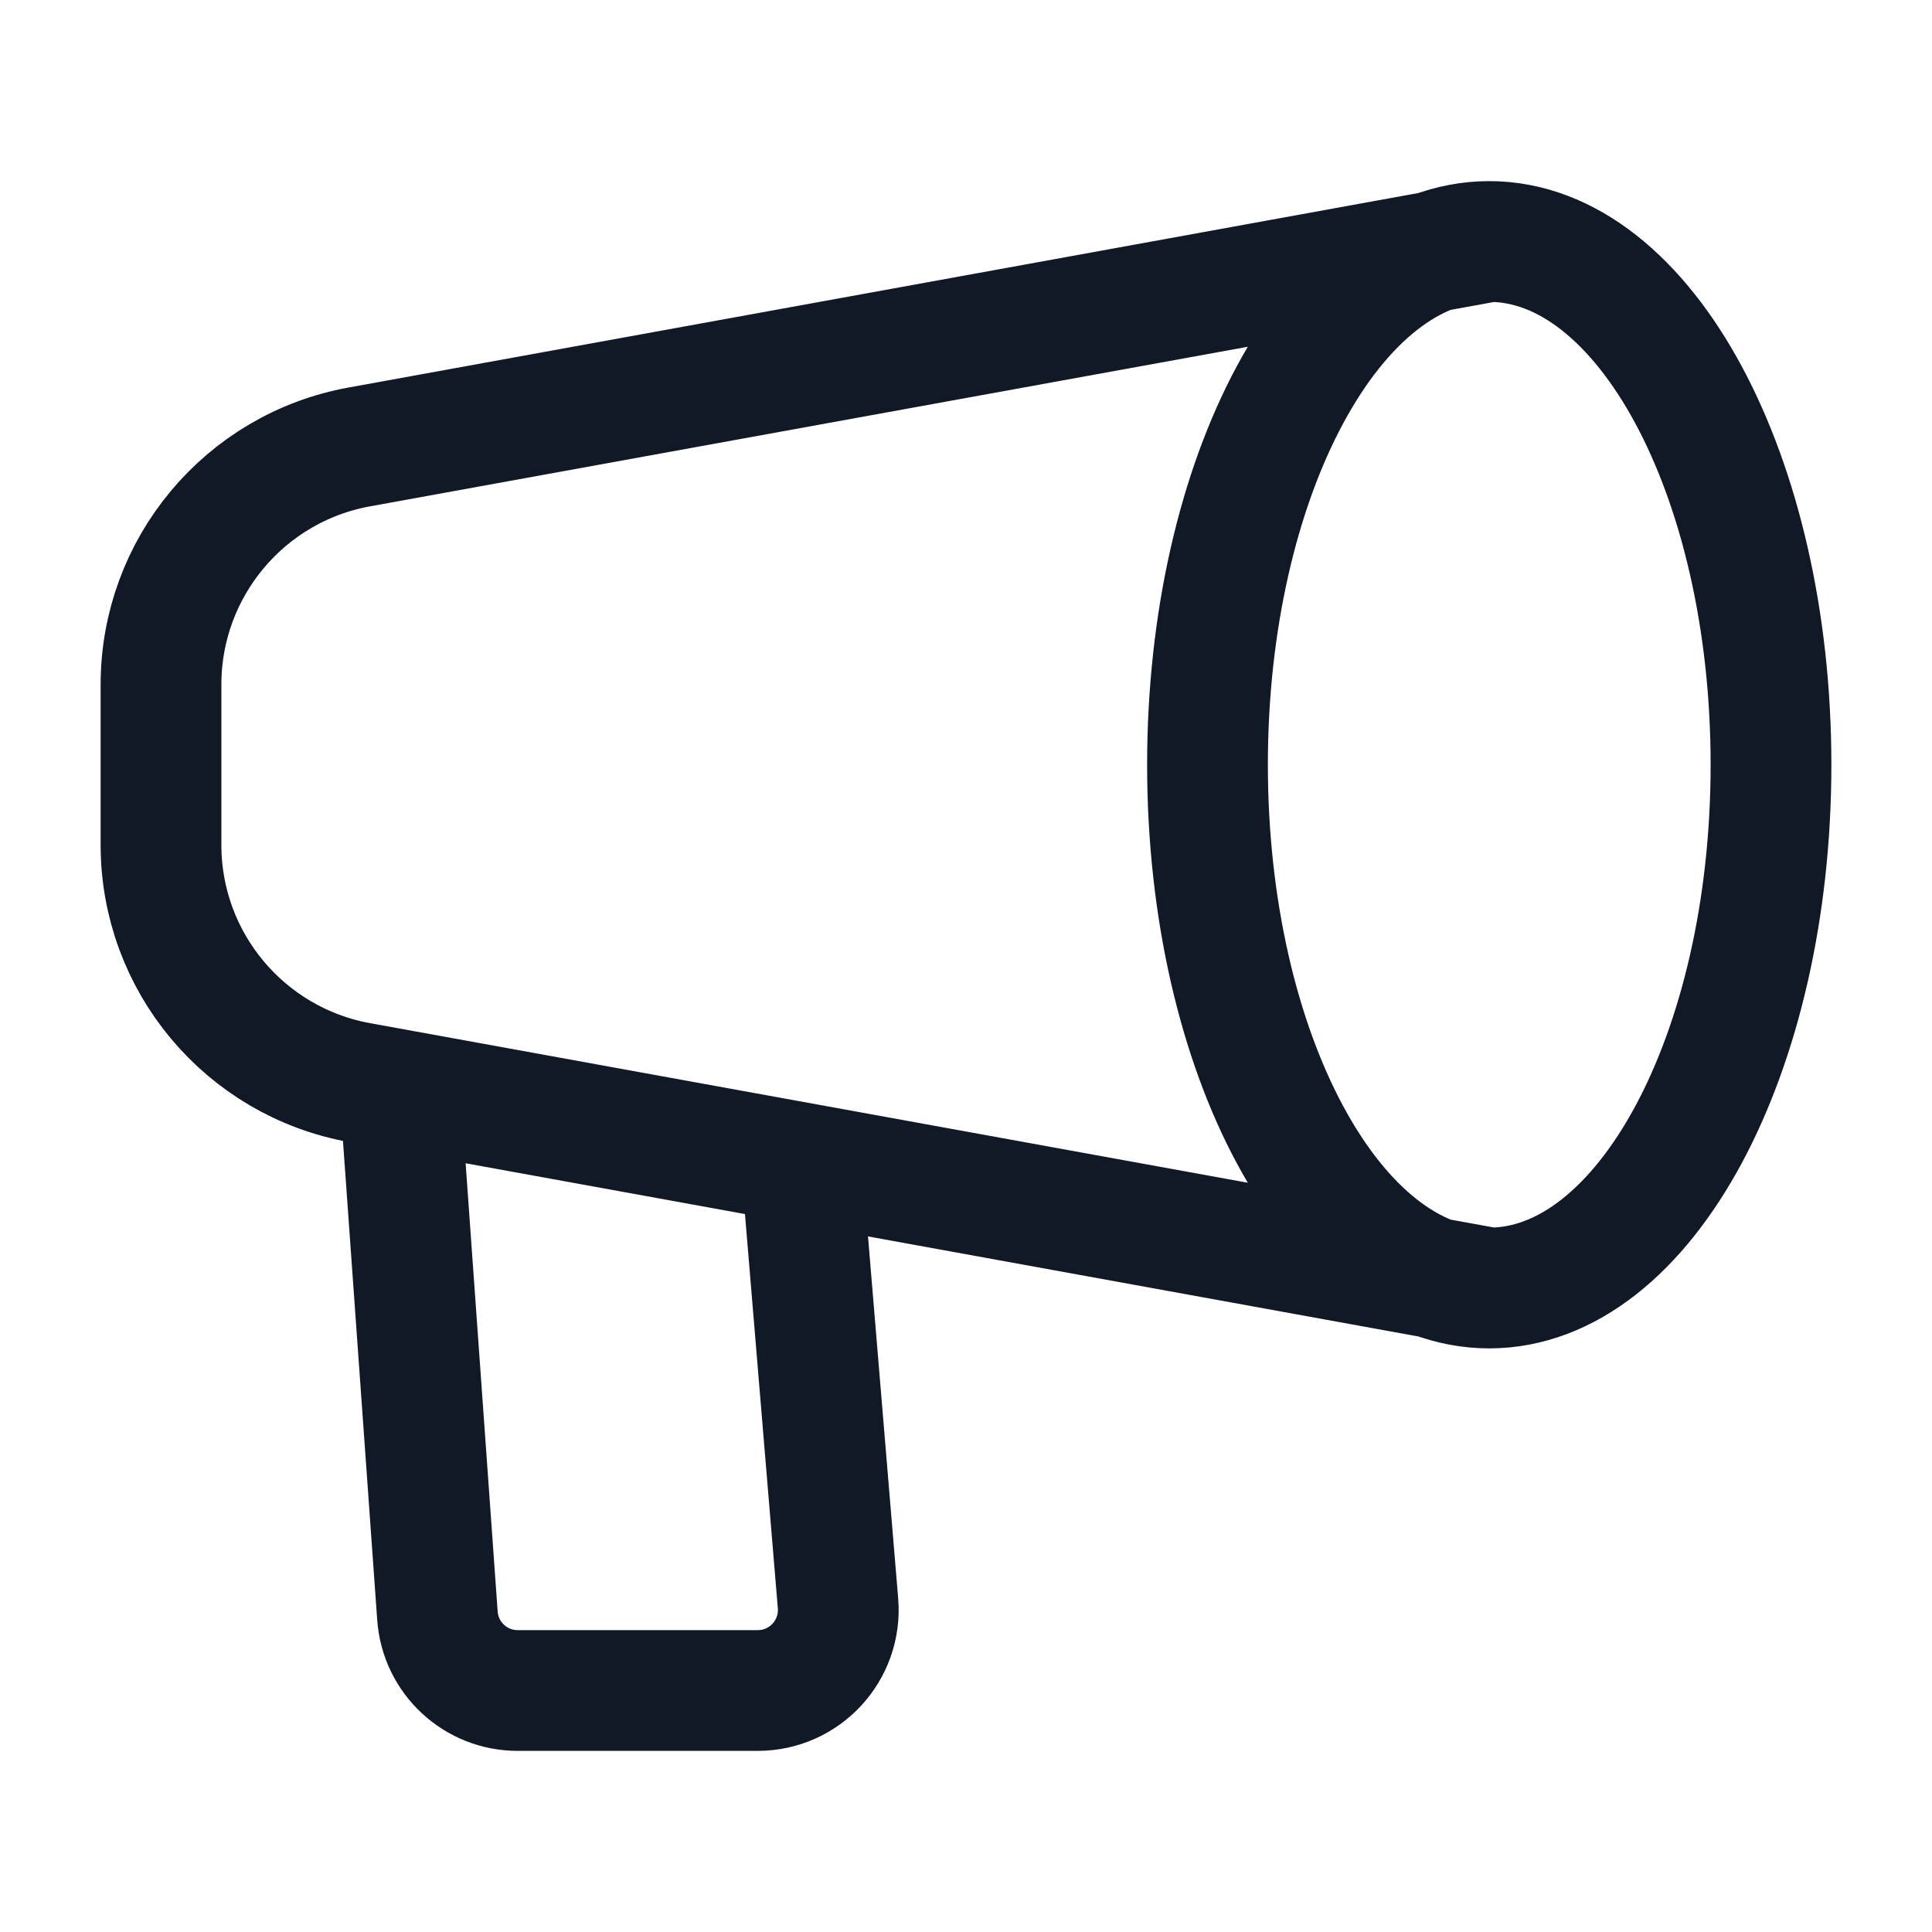 <svg width="24" height="24" viewBox="0 0 24 24" fill="none" xmlns="http://www.w3.org/2000/svg">
<path d="M18.5 16C20.433 16 22 13.09 22 9.5C22 5.91 20.433 3 18.5 3M18.5 16C16.567 16 15 13.09 15 9.5C15 5.91 16.567 3 18.5 3M18.5 16L4.463 13.448C3.037 13.188 2 11.946 2 10.496V8.504C2 7.054 3.037 5.811 4.463 5.552L18.5 3M5 14L5.434 20.071C5.471 20.595 5.906 21 6.431 21H9.413C9.998 21 10.458 20.5 10.41 19.917L10 15" stroke="#121926" stroke-width="1.5" stroke-linecap="round"/>
</svg>
